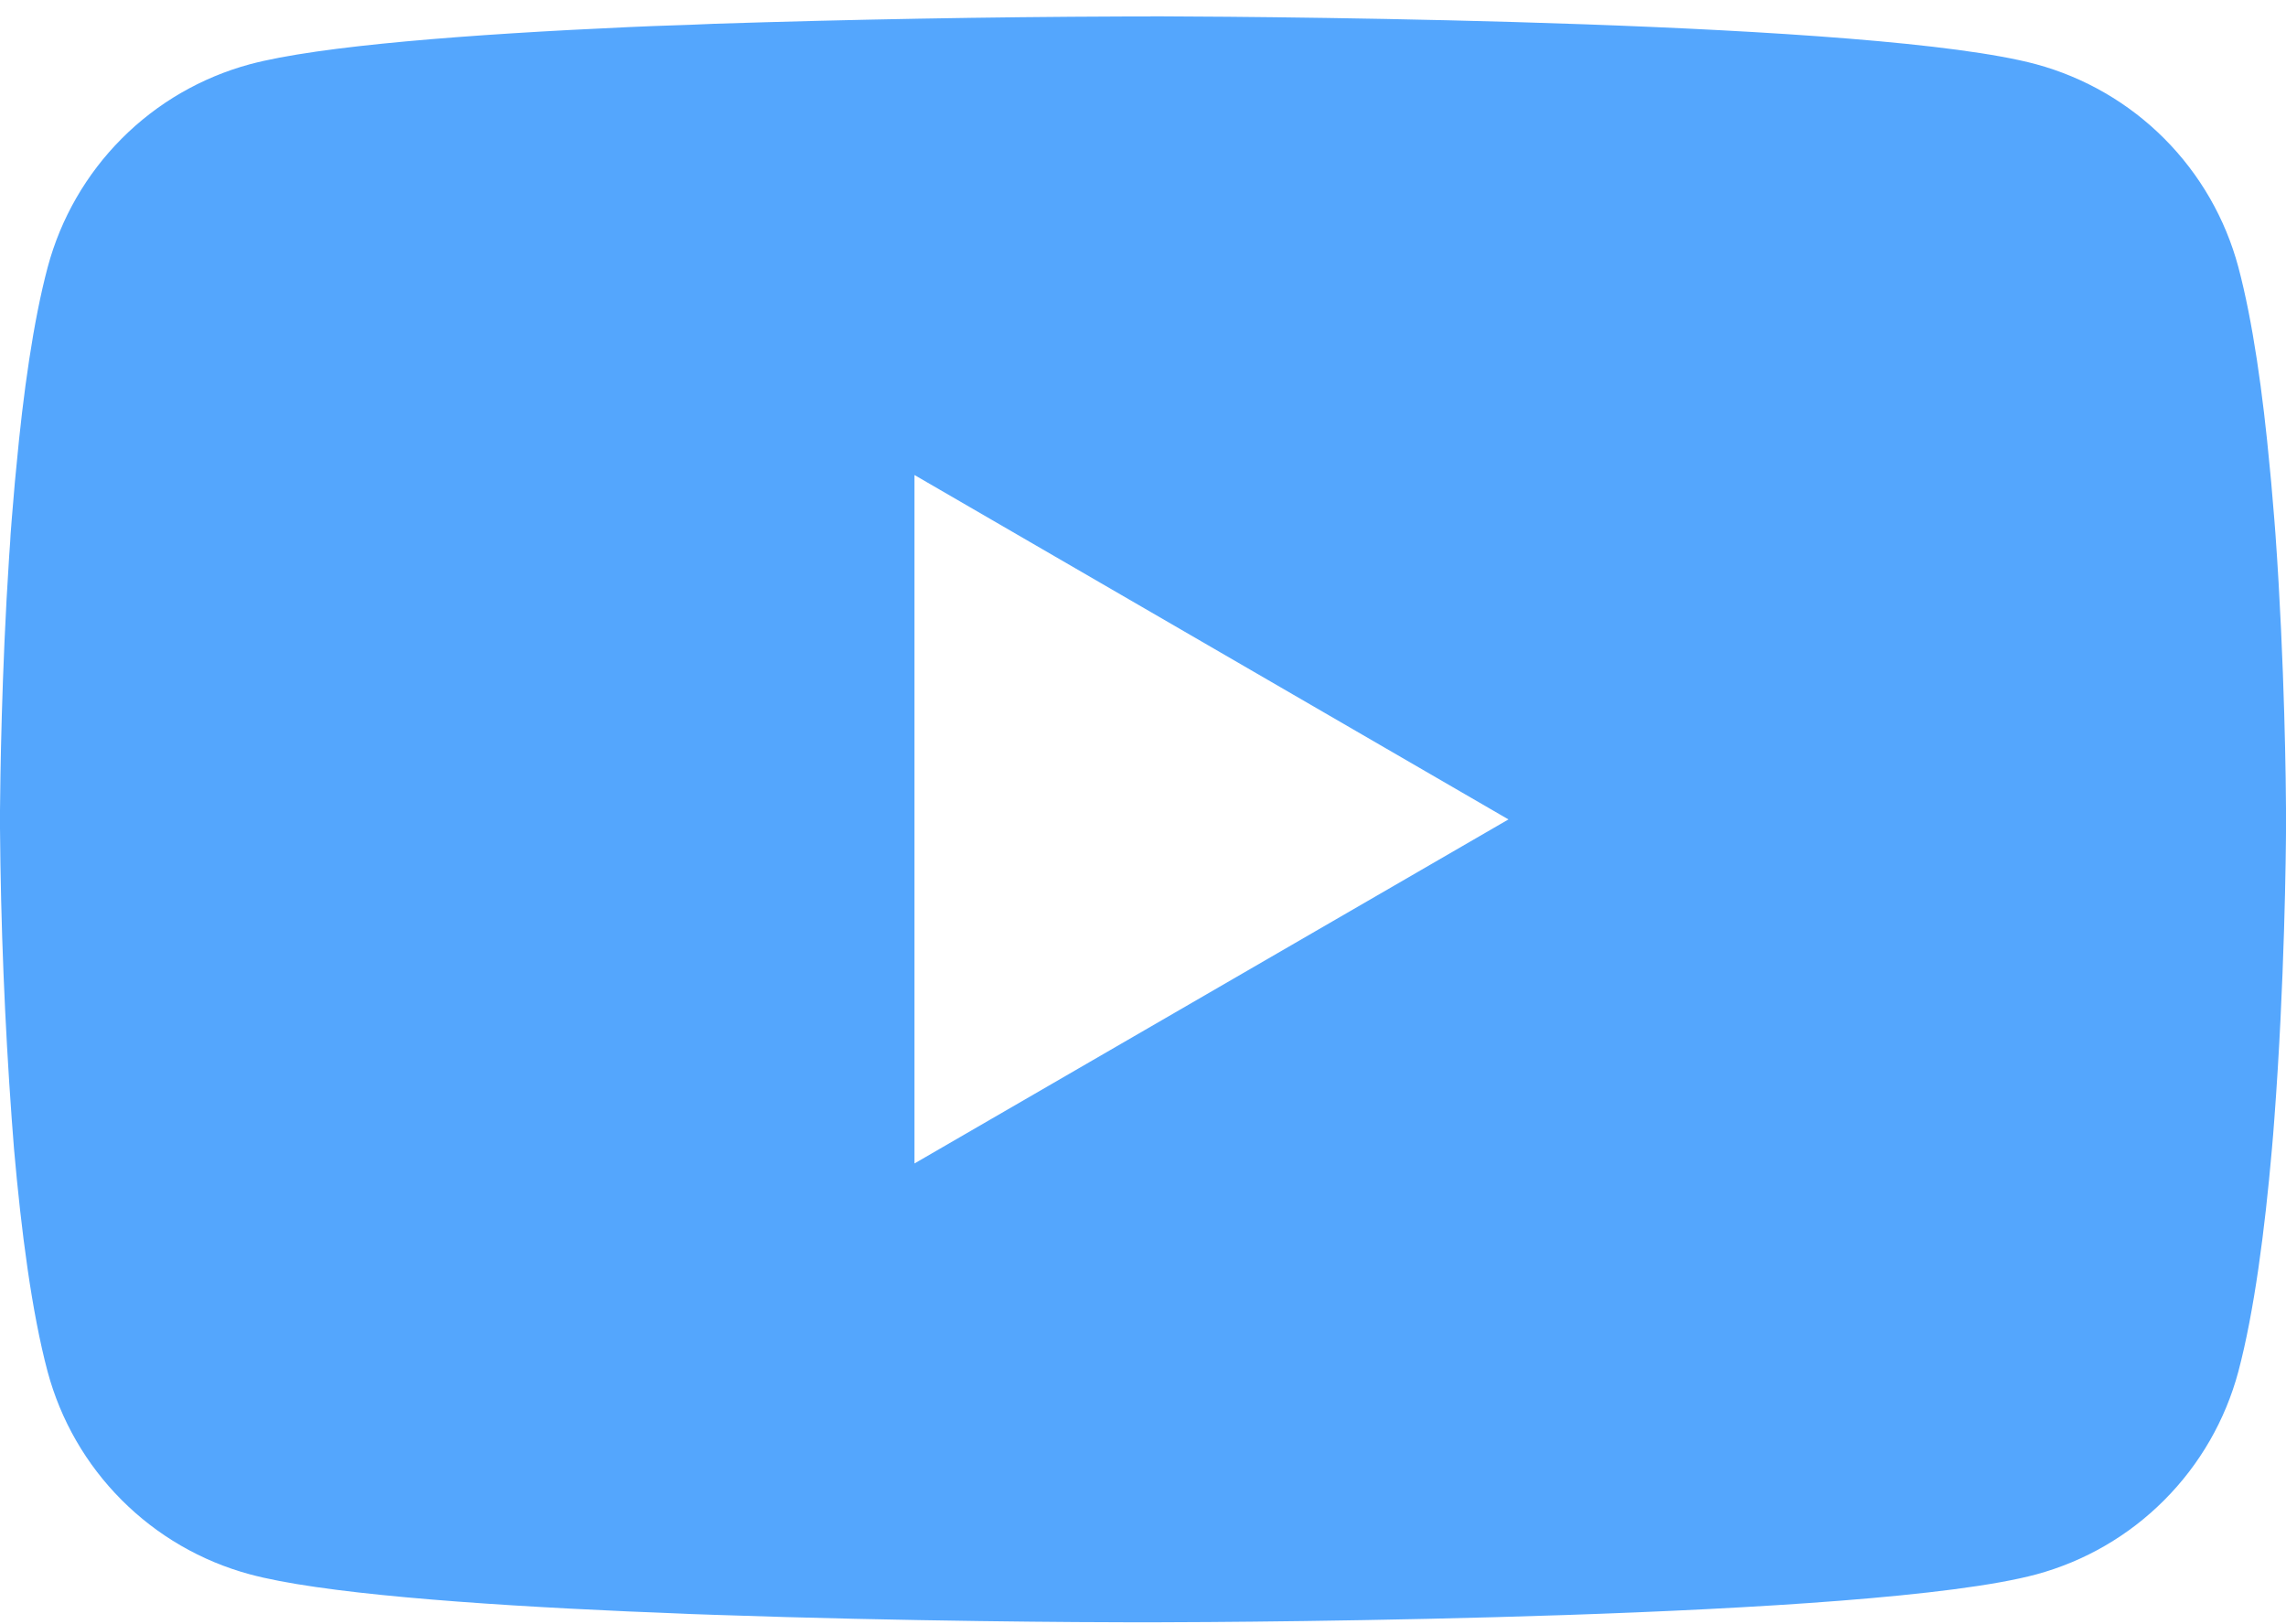 <svg width="38" height="27" viewBox="0 0 38 27" fill="none" xmlns="http://www.w3.org/2000/svg">
<path d="M19.123 0.272H19.334C21.287 0.279 31.179 0.35 33.847 1.068C34.653 1.287 35.388 1.713 35.978 2.305C36.568 2.897 36.992 3.633 37.208 4.44C37.448 5.343 37.616 6.538 37.73 7.771L37.754 8.018L37.806 8.635L37.825 8.882C37.98 11.053 37.999 13.086 38.001 13.53V13.709C37.999 14.169 37.977 16.34 37.806 18.602L37.787 18.851L37.766 19.098C37.647 20.456 37.471 21.806 37.208 22.799C36.992 23.606 36.568 24.343 35.978 24.934C35.389 25.526 34.654 25.953 33.847 26.171C31.091 26.912 20.619 26.965 19.168 26.967H18.831C18.097 26.967 15.061 26.953 11.878 26.843L11.475 26.829L11.268 26.82L10.862 26.803L10.456 26.787C7.819 26.67 5.309 26.482 4.152 26.169C3.345 25.951 2.611 25.525 2.021 24.933C1.431 24.342 1.007 23.605 0.791 22.799C0.527 21.808 0.352 20.456 0.233 19.098L0.214 18.849L0.195 18.602C0.078 16.992 0.013 15.379 0 13.765L0 13.473C0.005 12.963 0.024 11.198 0.152 9.25L0.169 9.006L0.176 8.882L0.195 8.635L0.247 8.018L0.271 7.771C0.385 6.538 0.553 5.341 0.793 4.44C1.009 3.633 1.433 2.896 2.023 2.304C2.612 1.712 3.348 1.286 4.154 1.068C5.311 0.759 7.822 0.569 10.458 0.45L10.862 0.433L11.27 0.419L11.475 0.412L11.881 0.395C14.141 0.323 16.403 0.282 18.664 0.274H19.123V0.272ZM15.201 7.896V19.34L25.075 13.621L15.201 7.896Z" fill="#54A6FD"/>
</svg>
